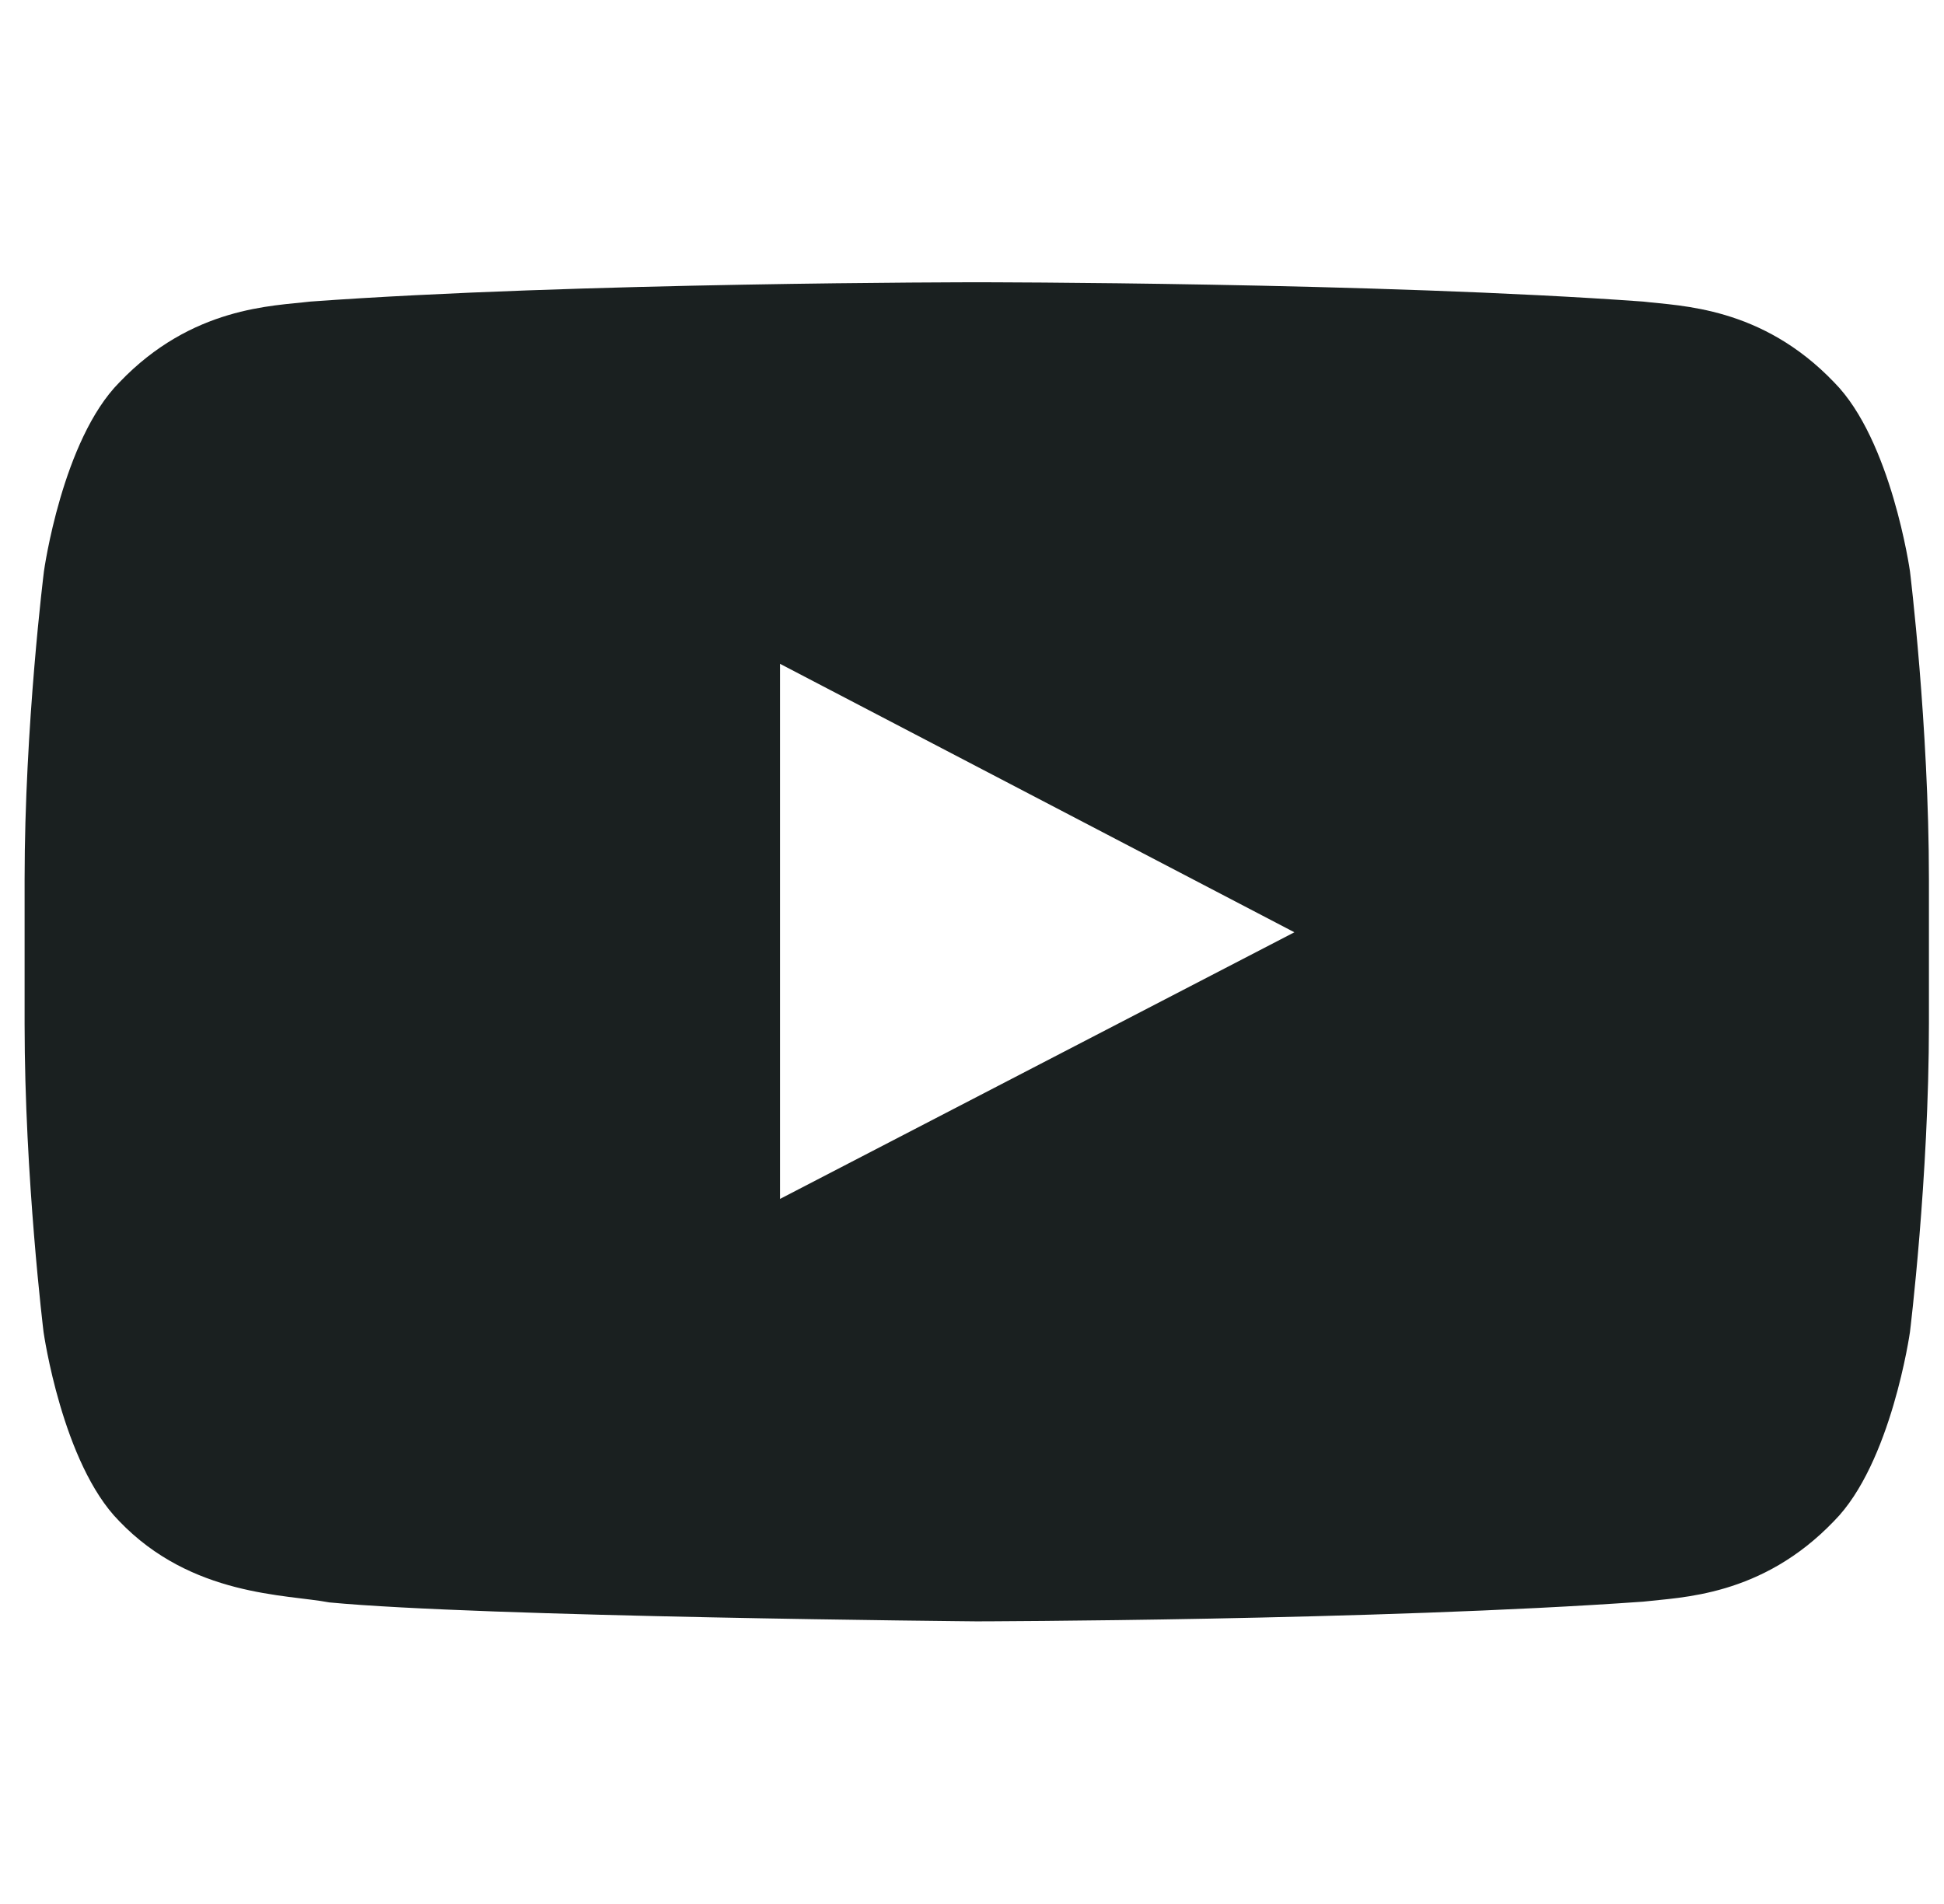 <svg width="49" height="48" viewBox="0 0 49 48" fill="none" xmlns="http://www.w3.org/2000/svg">
<g clip-path="url(#clip0_1931_788)">
<path d="M48.142 14.4C48.142 14.4 47.673 11.091 46.23 9.638C44.401 7.725 42.358 7.716 41.42 7.603C34.708 7.116 24.63 7.116 24.63 7.116H24.611C24.611 7.116 14.533 7.116 7.82 7.603C6.883 7.716 4.839 7.725 3.011 9.638C1.567 11.091 1.108 14.4 1.108 14.4C1.108 14.4 0.62 18.291 0.62 22.172V25.809C0.62 29.691 1.098 33.581 1.098 33.581C1.098 33.581 1.567 36.891 3.001 38.344C4.829 40.256 7.229 40.191 8.298 40.397C12.142 40.763 24.62 40.875 24.62 40.875C24.62 40.875 34.708 40.856 41.42 40.378C42.358 40.266 44.401 40.256 46.23 38.344C47.673 36.891 48.142 33.581 48.142 33.581C48.142 33.581 48.62 29.7 48.62 25.809V22.172C48.62 18.291 48.142 14.4 48.142 14.4ZM19.661 30.225V16.735L32.626 23.503L19.661 30.225Z" fill="#1A2020"/>
</g>
<defs>
<clipPath id="clip0_1931_788">
<rect width="48" height="48" fill="white" transform="translate(0.62)"/>
</clipPath>
</defs>
</svg>

